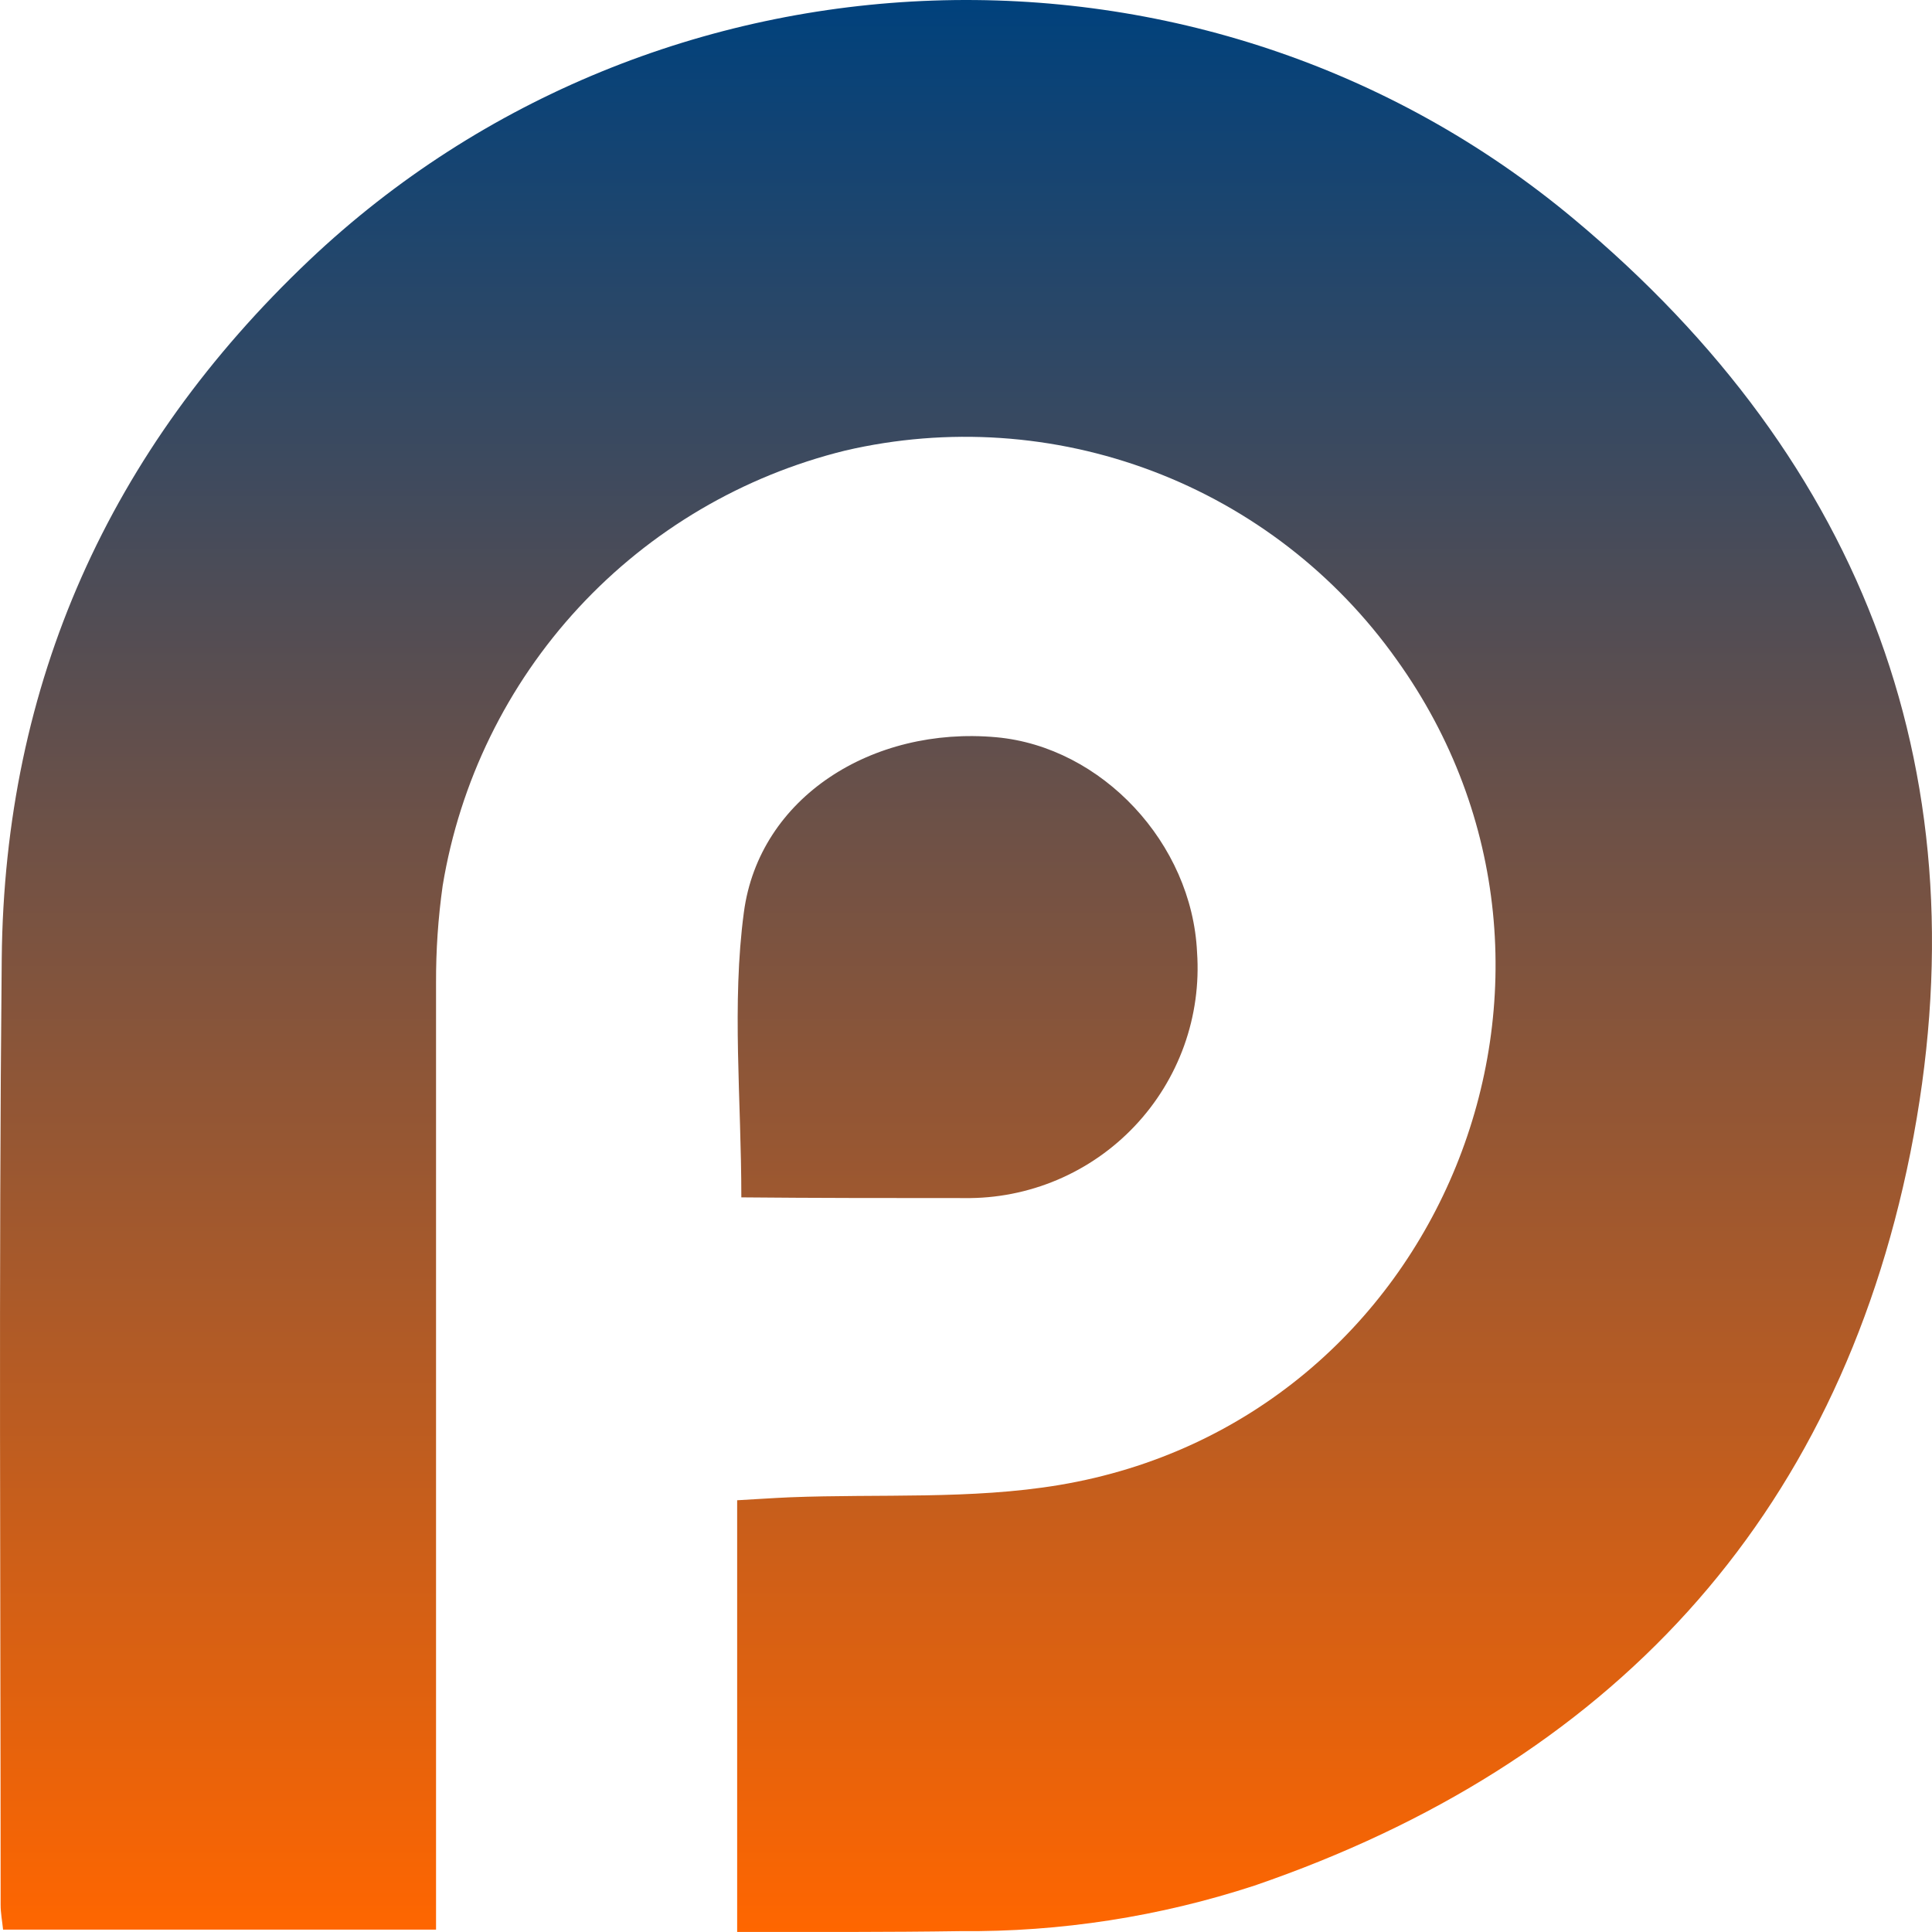 <?xml version="1.0" encoding="utf-8"?>
<svg xmlns="http://www.w3.org/2000/svg" fill="none" height="100%" overflow="visible" preserveAspectRatio="none" style="display: block;" viewBox="0 0 49 49" width="100%">
<g id="Frame 1000009304">
<path d="M18.696 48.999V38.05C19.151 38.025 19.591 37.994 20.031 37.975C22.311 37.885 24.632 38.037 26.866 37.663C36.565 36.039 41.147 24.709 35.42 16.727C33.879 14.557 31.726 12.893 29.236 11.95C26.746 11.006 24.032 10.824 21.438 11.427C18.841 12.065 16.489 13.451 14.674 15.413C12.859 17.375 11.661 19.827 11.227 22.464C11.112 23.28 11.056 24.103 11.059 24.927C11.059 32.499 11.059 40.072 11.059 47.646V48.94H0.078C0.056 48.722 0.016 48.519 0.016 48.317C0.016 40.316 -0.034 32.316 0.044 24.31C0.112 17.32 2.773 11.409 7.843 6.601C16.643 -1.736 30.538 -2.275 39.912 5.55C47.321 11.73 50.341 19.777 48.45 29.245C46.579 38.567 40.814 44.737 31.814 47.824C29.41 48.611 26.893 49.001 24.364 48.978C22.514 49.006 20.655 48.999 18.696 48.999ZM24.461 30.386C25.268 30.397 26.068 30.24 26.811 29.926C27.554 29.612 28.224 29.147 28.778 28.561C29.333 27.975 29.759 27.281 30.032 26.522C30.304 25.763 30.416 24.955 30.36 24.151C30.232 21.389 27.948 18.941 25.266 18.698C22.13 18.414 19.257 20.219 18.867 23.134C18.555 25.466 18.802 27.877 18.802 30.368C20.695 30.386 22.576 30.386 24.461 30.386Z" fill="url(#paint0_linear_0_4531)" id="Vector"/>
</g>
<defs>
<linearGradient gradientUnits="userSpaceOnUse" id="paint0_linear_0_4531" x1="24.5" x2="24.5" y1="0" y2="49">
<stop stop-color="#00417C"/>
<stop offset="1" stop-color="#FF6600"/>
</linearGradient>
</defs>
</svg>